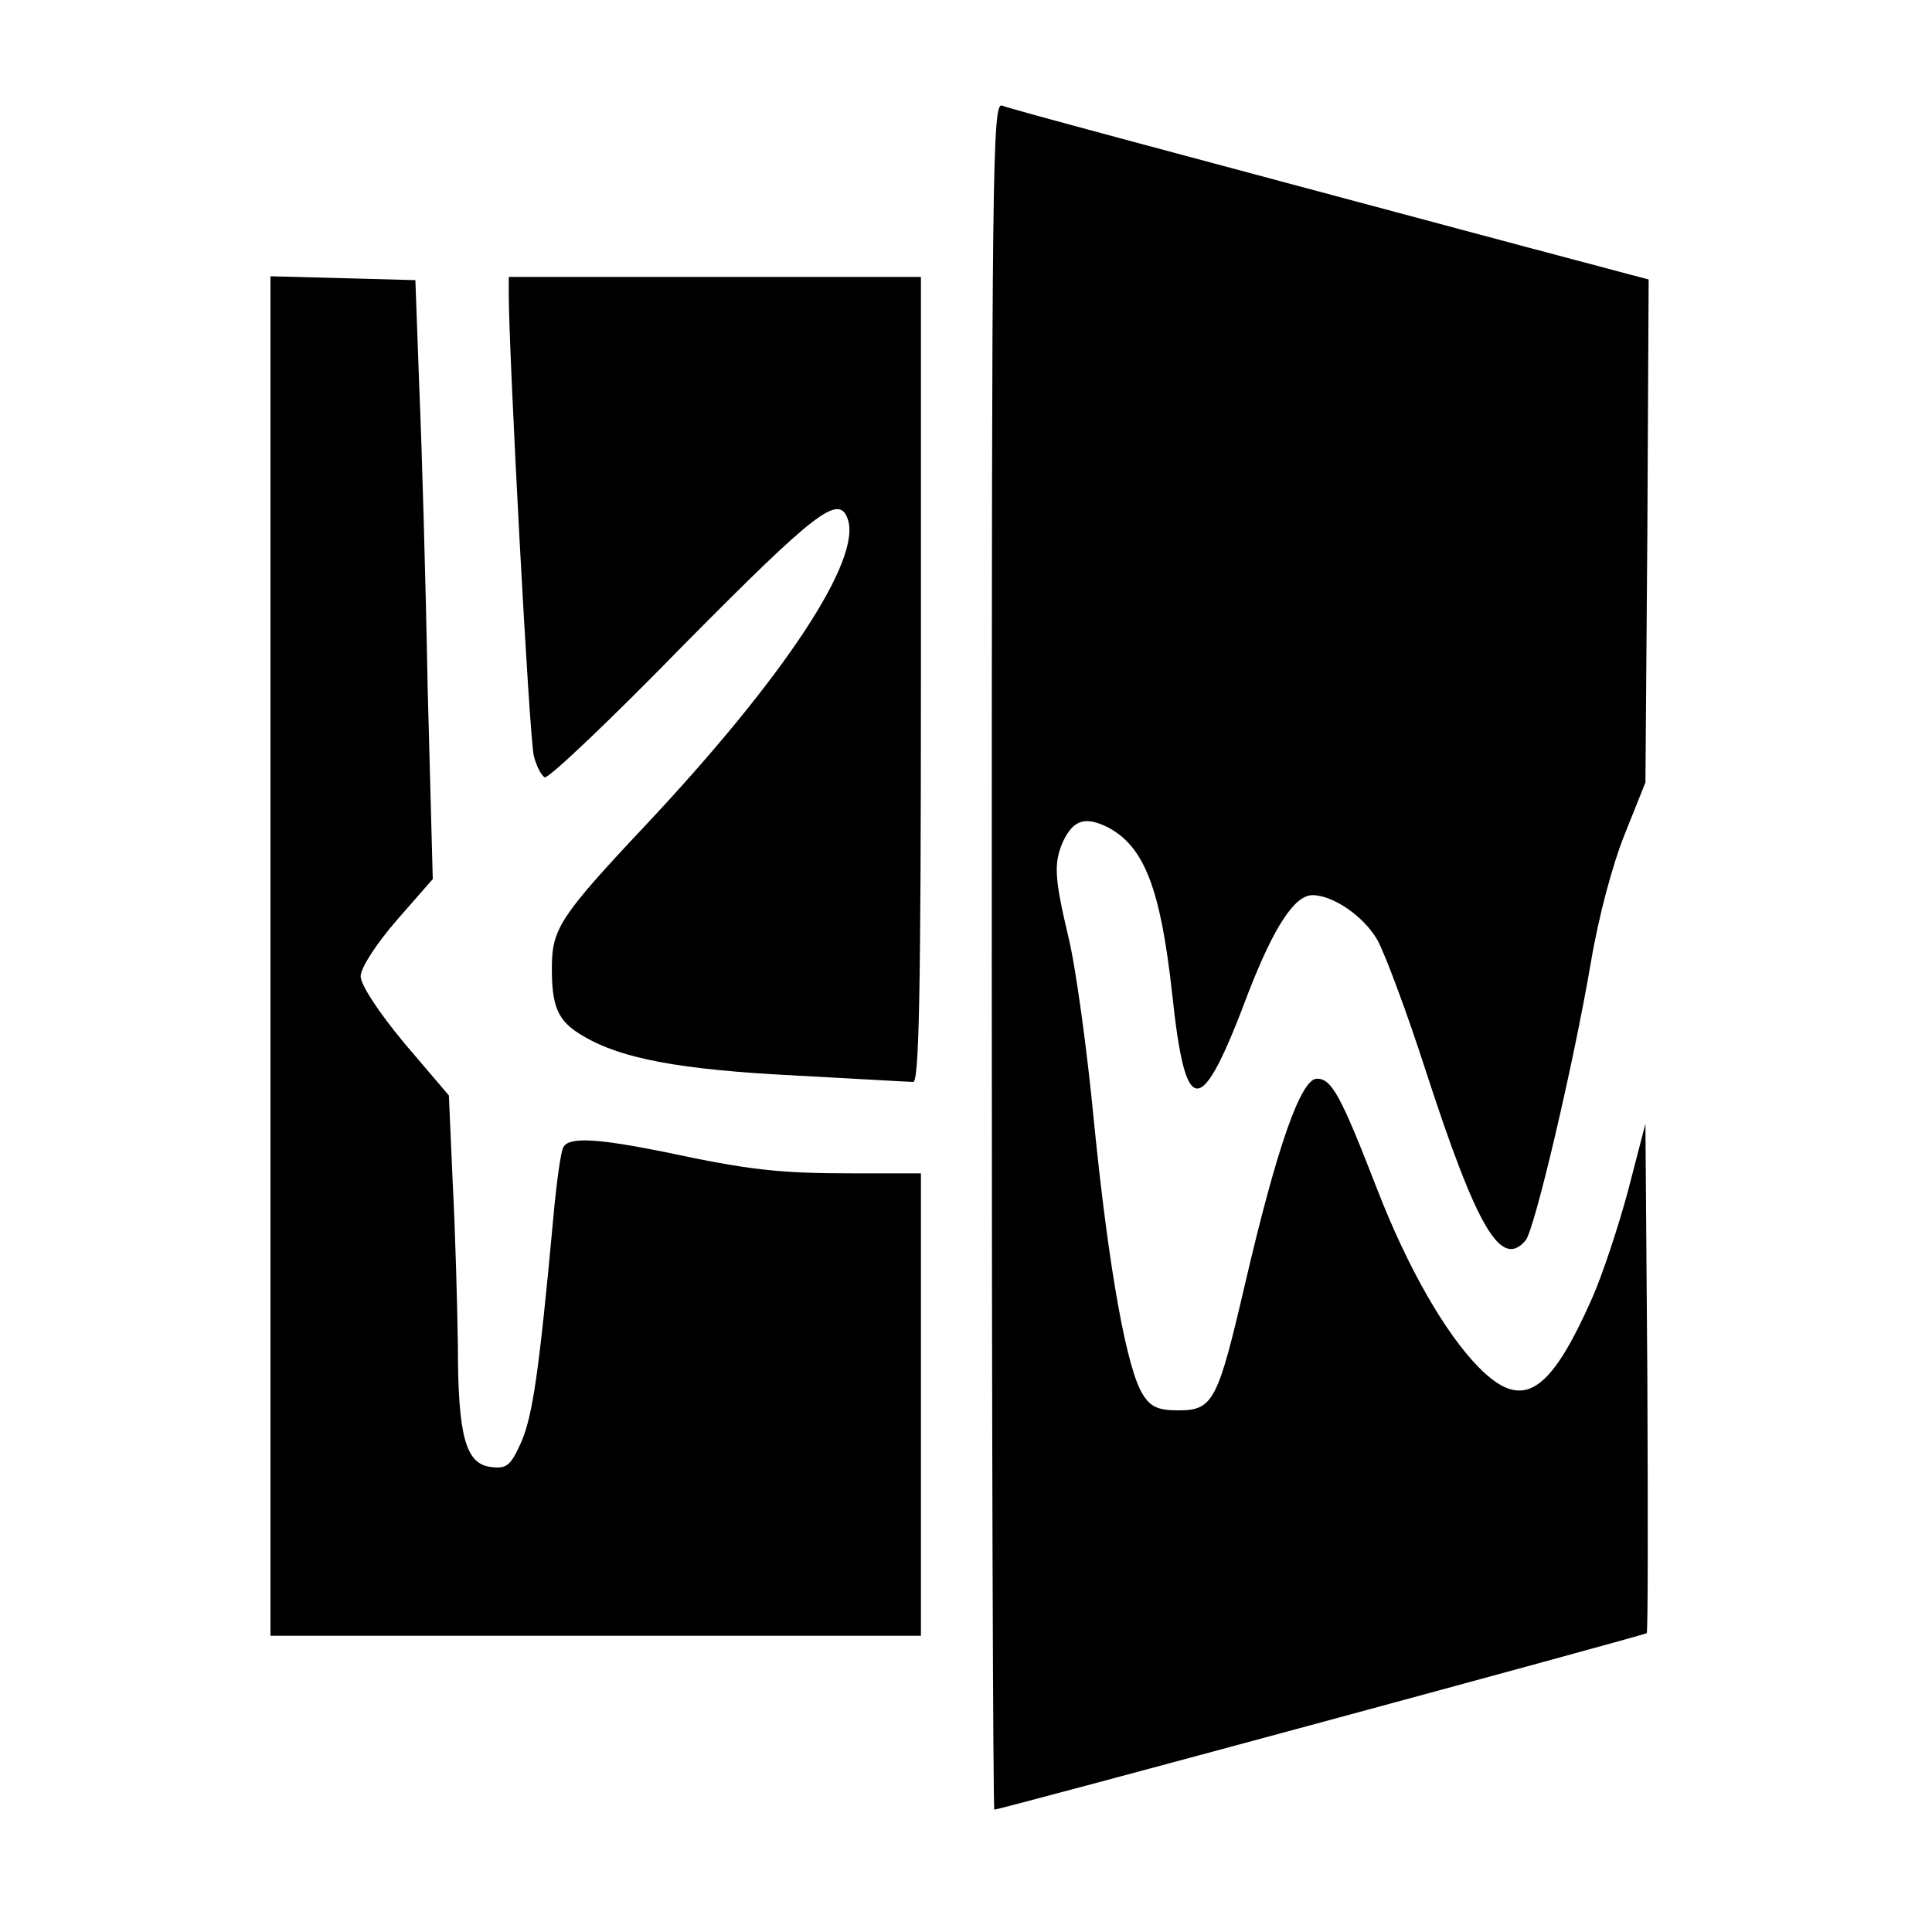 <?xml version="1.0" standalone="no"?>
<!DOCTYPE svg PUBLIC "-//W3C//DTD SVG 20010904//EN"
 "http://www.w3.org/TR/2001/REC-SVG-20010904/DTD/svg10.dtd">
<svg version="1.0" xmlns="http://www.w3.org/2000/svg"
 width="300pt" height="300pt" viewBox="0 0 300 300"
 preserveAspectRatio="xMidYMid meet">
<g transform="translate(0,300) scale(0.1,-0.1)"
fill="#000000" stroke="none">
<path d="M1540 1516 c0 -729 2 -1326 4 -1326 9 0 1010 271 1013 274 2 2 2 180
1 397 l-3 394 -27 -104 c-15 -56 -40 -131 -55 -165 -67 -152 -109 -178 -177
-109 -52 53 -110 154 -157 275 -57 147 -71 173 -94 173 -25 0 -62 -105 -112
-320 -42 -180 -49 -195 -103 -195 -31 0 -43 5 -55 24 -25 38 -53 192 -76 421
-11 116 -29 246 -40 290 -22 93 -23 115 -8 149 16 33 34 39 70 21 56 -30 81
-95 99 -257 21 -198 44 -198 119 2 39 100 71 150 99 150 32 0 80 -33 101 -70
12 -22 46 -113 75 -203 80 -246 117 -308 155 -263 14 17 74 272 101 430 12 72
34 154 53 201 l32 80 3 390 2 391 -192 51 c-557 149 -797 213 -812 219 -15 6
-16 -94 -16 -1320z"/>
<path d="M420 1515 l0 -1055 505 0 505 0 0 359 0 359 -104 0 c-116 0 -162 5
-293 33 -104 21 -149 24 -158 8 -4 -5 -11 -56 -16 -112 -22 -239 -32 -304 -49
-345 -17 -38 -23 -43 -47 -40 -40 4 -52 48 -52 189 -1 64 -4 177 -8 252 l-6
136 -69 81 c-40 48 -68 91 -68 104 0 13 24 50 56 87 l56 64 -8 300 c-3 165 -9
374 -13 465 l-6 165 -112 3 -113 3 0 -1056z"/>
<path d="M790 2543 c0 -90 32 -693 39 -717 4 -16 12 -31 17 -33 6 -2 104 91
217 207 203 205 239 233 253 195 24 -62 -98 -247 -315 -478 -129 -137 -143
-159 -144 -214 -1 -67 9 -89 49 -112 59 -35 150 -52 328 -61 94 -5 177 -10
184 -10 9 0 12 132 12 625 l0 625 -320 0 -320 0 0 -27z"/>
</g>
</svg>
